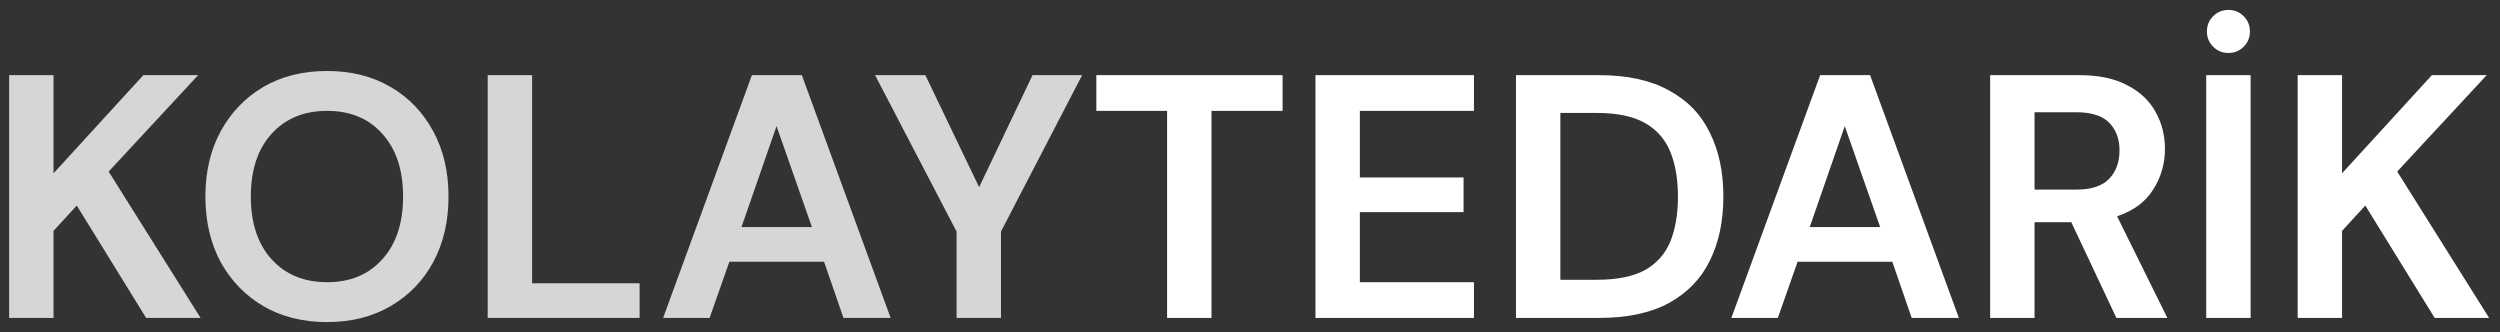 <svg width="173" height="23" viewBox="0 0 173 23" fill="none" xmlns="http://www.w3.org/2000/svg">
<rect x="0" y="0" width="173" height="23" fill="#333333" stroke="none"/>
<path d="M0.632 22V5.2H3.704V11.992L9.92 5.2H13.712L7.52 11.872L13.88 22H10.112L5.312 14.224L3.704 15.976V22H0.632ZM22.637 22.288C20.957 22.288 19.485 21.92 18.221 21.184C16.973 20.448 15.989 19.432 15.269 18.136C14.565 16.824 14.213 15.312 14.213 13.6C14.213 11.888 14.565 10.384 15.269 9.088C15.989 7.776 16.973 6.752 18.221 6.016C19.485 5.28 20.957 4.912 22.637 4.912C24.301 4.912 25.765 5.28 27.029 6.016C28.293 6.752 29.277 7.776 29.981 9.088C30.685 10.384 31.037 11.888 31.037 13.6C31.037 15.312 30.685 16.824 29.981 18.136C29.277 19.432 28.293 20.448 27.029 21.184C25.765 21.92 24.301 22.288 22.637 22.288ZM22.637 19.528C24.237 19.528 25.509 19 26.453 17.944C27.413 16.888 27.893 15.44 27.893 13.6C27.893 11.76 27.413 10.312 26.453 9.256C25.509 8.2 24.237 7.672 22.637 7.672C21.037 7.672 19.757 8.2 18.797 9.256C17.837 10.312 17.357 11.76 17.357 13.6C17.357 15.44 17.837 16.888 18.797 17.944C19.757 19 21.037 19.528 22.637 19.528ZM33.749 22V5.2H36.821V19.6H44.261V22H33.749ZM45.888 22L52.032 5.2H55.488L61.632 22H58.368L57.024 18.112H50.472L49.104 22H45.888ZM51.312 15.712H56.184L53.736 8.728L51.312 15.712ZM66.195 22V16.024L60.555 5.2H64.035L67.755 12.952L71.451 5.2H74.883L69.267 16.024V22H66.195Z" fill="#D6D6D6"/>
<path d="M80.763 22V7.672H75.867V5.2H88.755V7.672H83.835V22H80.763ZM91.03 22V5.2H101.998V7.672H94.102V12.28H101.278V14.68H94.102V19.528H101.998V22H91.03ZM104.905 22V5.2H110.641C112.609 5.2 114.225 5.552 115.489 6.256C116.769 6.944 117.713 7.92 118.321 9.184C118.945 10.432 119.257 11.904 119.257 13.6C119.257 15.296 118.945 16.776 118.321 18.04C117.713 19.288 116.769 20.264 115.489 20.968C114.225 21.656 112.609 22 110.641 22H104.905ZM107.977 19.36H110.497C111.905 19.36 113.017 19.136 113.833 18.688C114.649 18.224 115.233 17.568 115.585 16.72C115.937 15.856 116.113 14.816 116.113 13.6C116.113 12.4 115.937 11.368 115.585 10.504C115.233 9.64 114.649 8.976 113.833 8.512C113.017 8.048 111.905 7.816 110.497 7.816H107.977V19.36ZM119.81 22L125.954 5.2H129.41L135.554 22H132.29L130.946 18.112H124.394L123.026 22H119.81ZM125.234 15.712H130.106L127.658 8.728L125.234 15.712ZM137.718 22V5.2H143.886C145.23 5.2 146.334 5.432 147.198 5.896C148.078 6.344 148.734 6.96 149.166 7.744C149.598 8.512 149.814 9.368 149.814 10.312C149.814 11.336 149.542 12.272 148.998 13.12C148.47 13.968 147.638 14.584 146.502 14.968L149.982 22H146.454L143.334 15.376H140.79V22H137.718ZM140.79 13.12H143.694C144.718 13.12 145.47 12.872 145.95 12.376C146.43 11.88 146.67 11.224 146.67 10.408C146.67 9.608 146.43 8.968 145.95 8.488C145.486 8.008 144.726 7.768 143.67 7.768H140.79V13.12ZM152.671 22V5.2H155.743V22H152.671ZM154.207 3.664C153.791 3.664 153.439 3.52 153.151 3.232C152.863 2.944 152.719 2.592 152.719 2.176C152.719 1.76 152.863 1.408 153.151 1.12C153.439 0.832 153.791 0.688 154.207 0.688C154.623 0.688 154.975 0.832 155.263 1.12C155.551 1.408 155.695 1.76 155.695 2.176C155.695 2.592 155.551 2.944 155.263 3.232C154.975 3.52 154.623 3.664 154.207 3.664ZM158.999 22V5.2H162.071V11.992L168.287 5.2H172.079L165.887 11.872L172.247 22H168.479L163.679 14.224L162.071 15.976V22H158.999Z" fill="white"/>
</svg>

